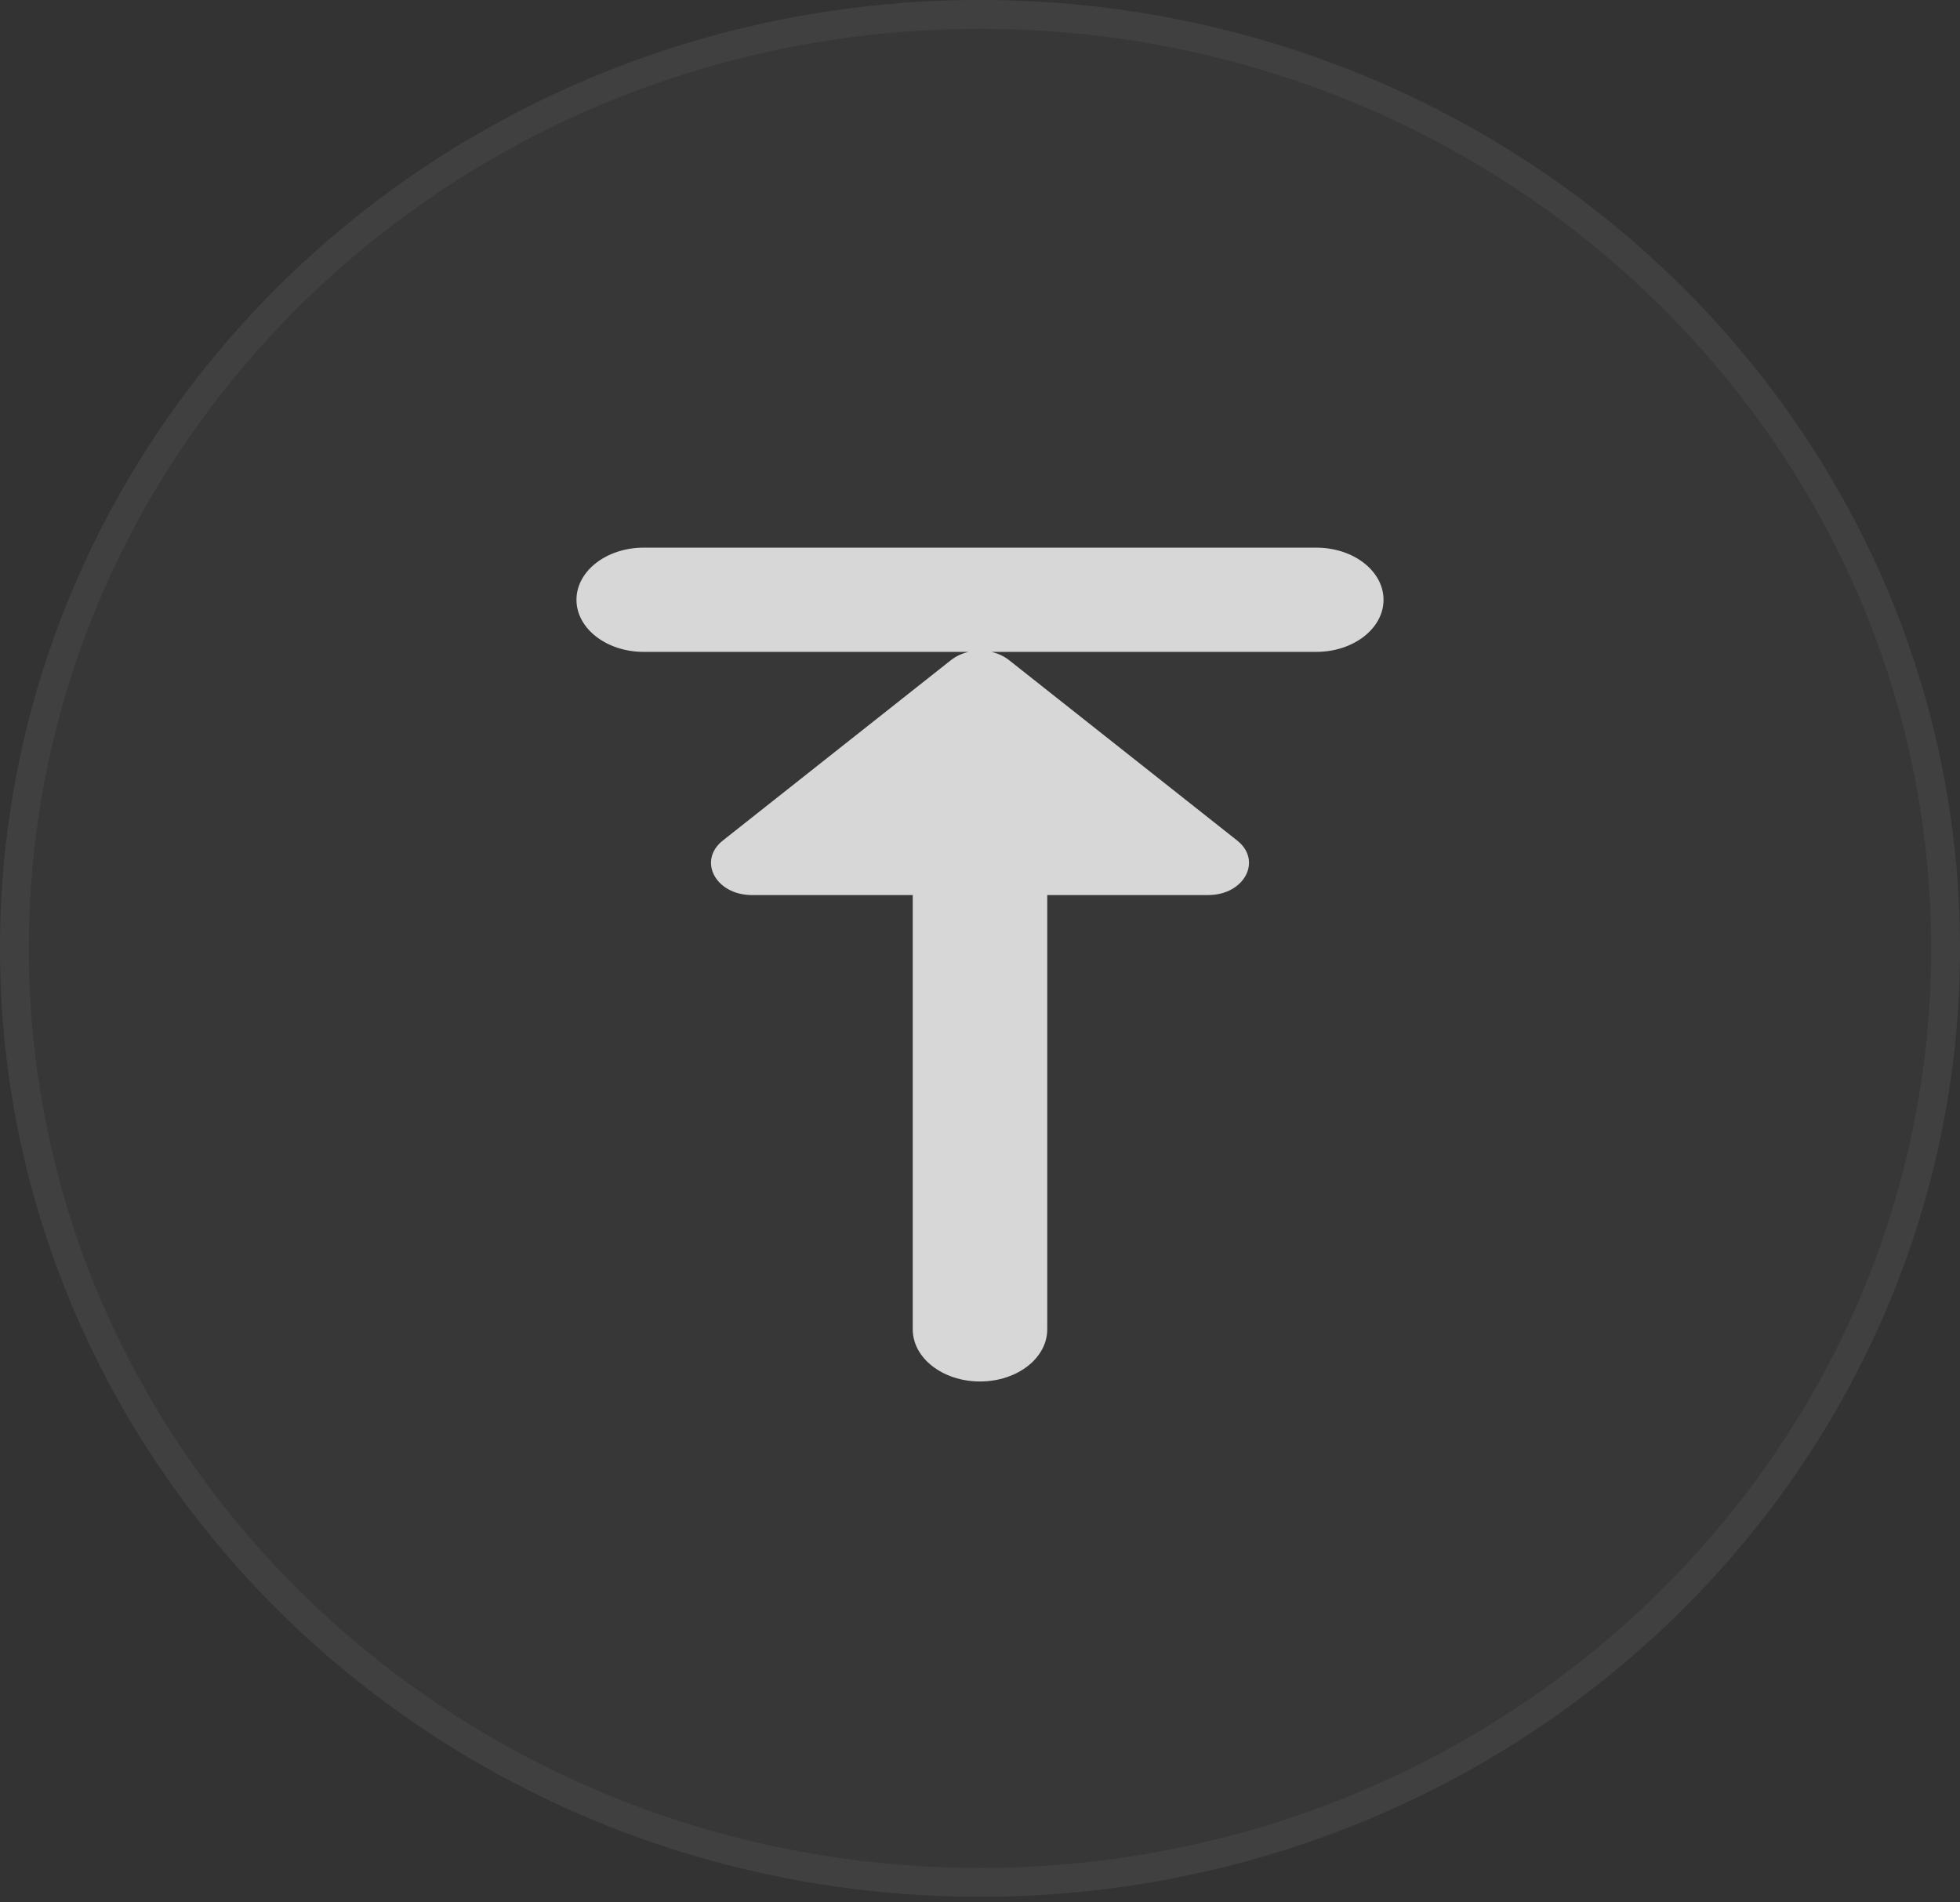 <svg xmlns="http://www.w3.org/2000/svg" width="68" height="66" viewBox="0 0 68 66" fill="none">
    <rect x="0" y="0" width="68" height="66" fill="#333333" stroke="none"/>
    <ellipse cx="34" cy="32.903" rx="34" ry="32.903" fill="white" fill-opacity="0.02"/>
    <path d="M67.5 32.903C67.5 50.784 52.517 65.306 34 65.306C15.483 65.306 0.5 50.784 0.5 32.903C0.5 15.023 15.483 0.5 34 0.5C52.517 0.5 67.5 15.023 67.5 32.903Z" stroke="white" stroke-opacity="0.05"/>
    <path d="M45.667 19H22.333C21.044 19 20 19.809 20 20.808C20 21.807 21.044 22.616 22.333 22.616H33.606C33.384 22.667 33.174 22.761 32.998 22.898L25.085 29.155C24.192 29.855 24.825 31.053 26.087 31.053H31.667V46.12C31.667 47.119 32.71 47.928 34 47.928C35.29 47.928 36.333 47.119 36.333 46.12V31.053H41.913C43.175 31.053 43.808 29.855 42.915 29.155L35.002 22.898C34.826 22.761 34.616 22.667 34.394 22.616H45.667C46.955 22.616 48 21.807 48 20.808C48 19.809 46.955 19 45.667 19Z" fill="white" fill-opacity="0.8"/>
</svg>
